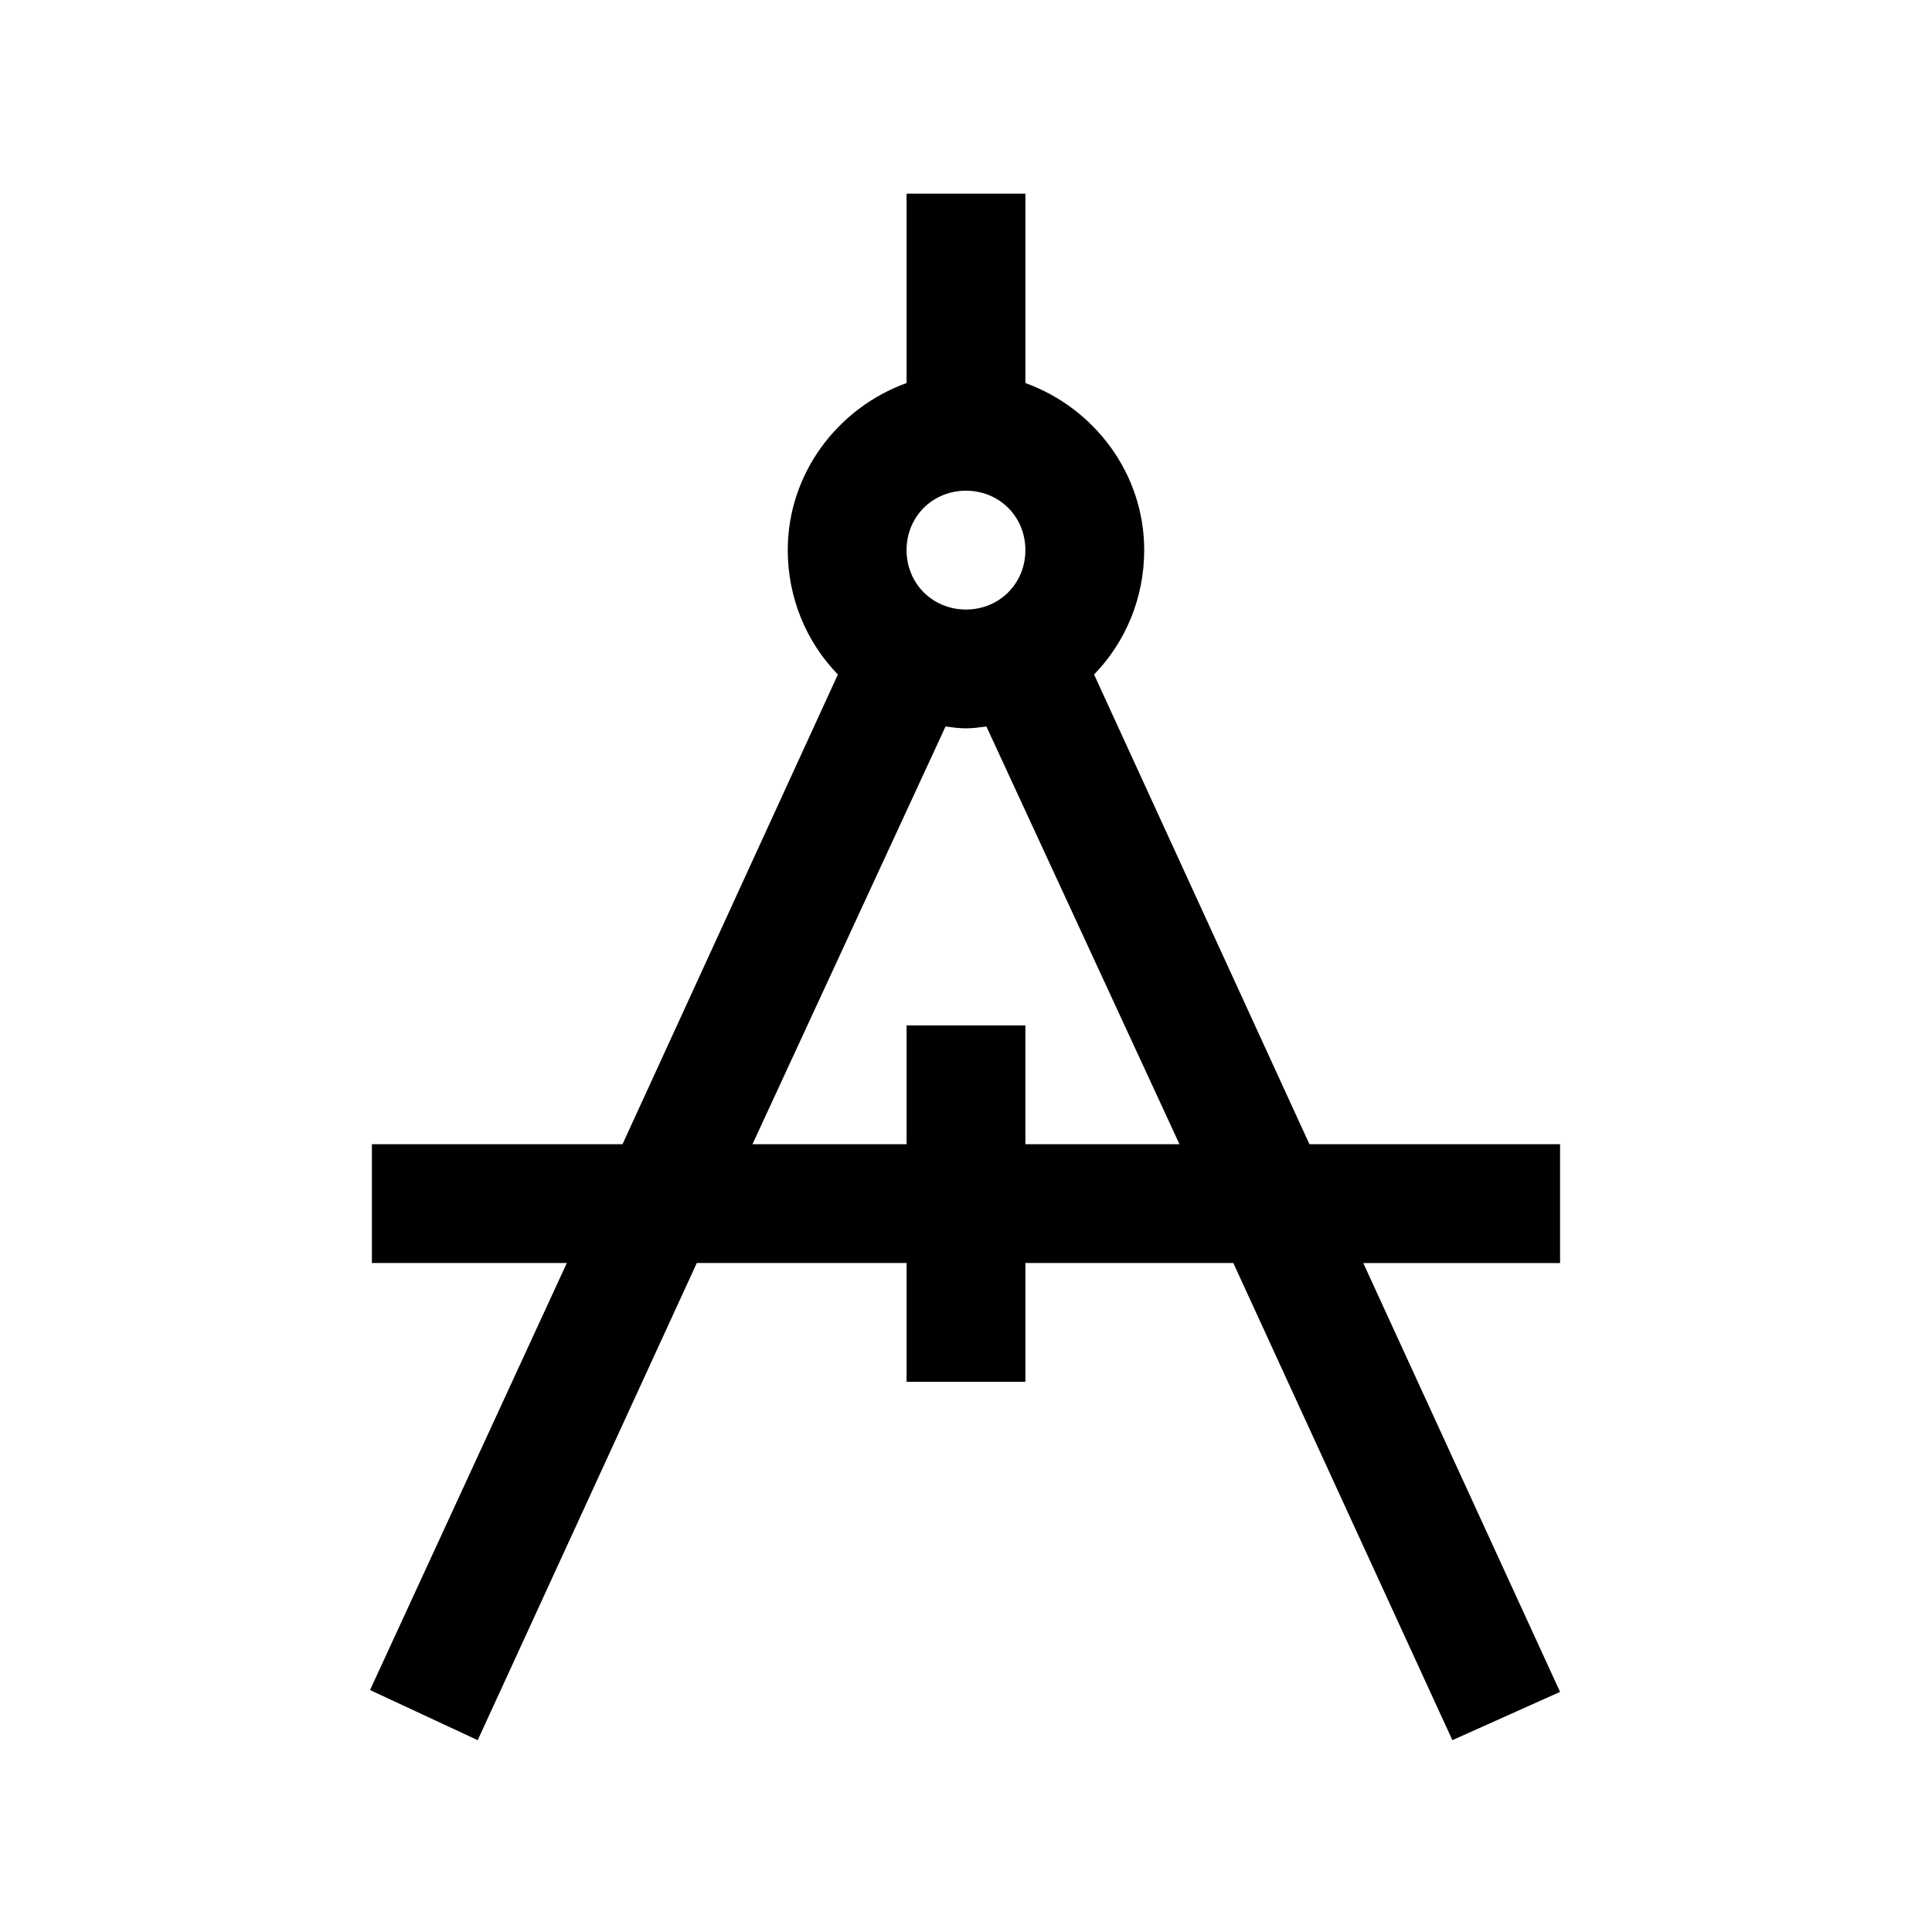<?xml version="1.0" encoding="UTF-8"?>
<!-- Uploaded to: SVG Find, www.svgrepo.com, Generator: SVG Find Mixer Tools -->
<svg fill="#000000" width="800px" height="800px" version="1.1" viewBox="144 144 512 512" xmlns="http://www.w3.org/2000/svg">
 <path d="m384.25 195.32v50.188c-18.203 6.578-31.488 23.922-31.488 44.277 0 12.73 4.981 24.418 13.285 32.965l-57.074 124.48h-66.418v31.488h51.66l-52.152 113.16 28.535 13.285 58.059-126.45h55.594v31.488h31.488v-31.488h55.105l58.055 126.45 28.535-12.793-52.152-113.65h52.152v-31.488h-66.418l-57.074-124.48c8.305-8.547 13.285-20.234 13.285-32.965 0-20.355-13.285-37.699-31.488-44.277v-50.188zm15.746 78.723c8.855 0 15.742 6.887 15.742 15.742 0 8.855-6.887 15.746-15.742 15.746-8.859 0-15.746-6.891-15.746-15.746 0-8.855 6.887-15.742 15.746-15.742zm-5.414 62.484c1.844 0.246 3.566 0.492 5.414 0.492 1.844 0 3.566-0.246 5.41-0.492l51.168 110.7h-40.836v-31.488h-31.488v31.488h-40.836z"/>
</svg>